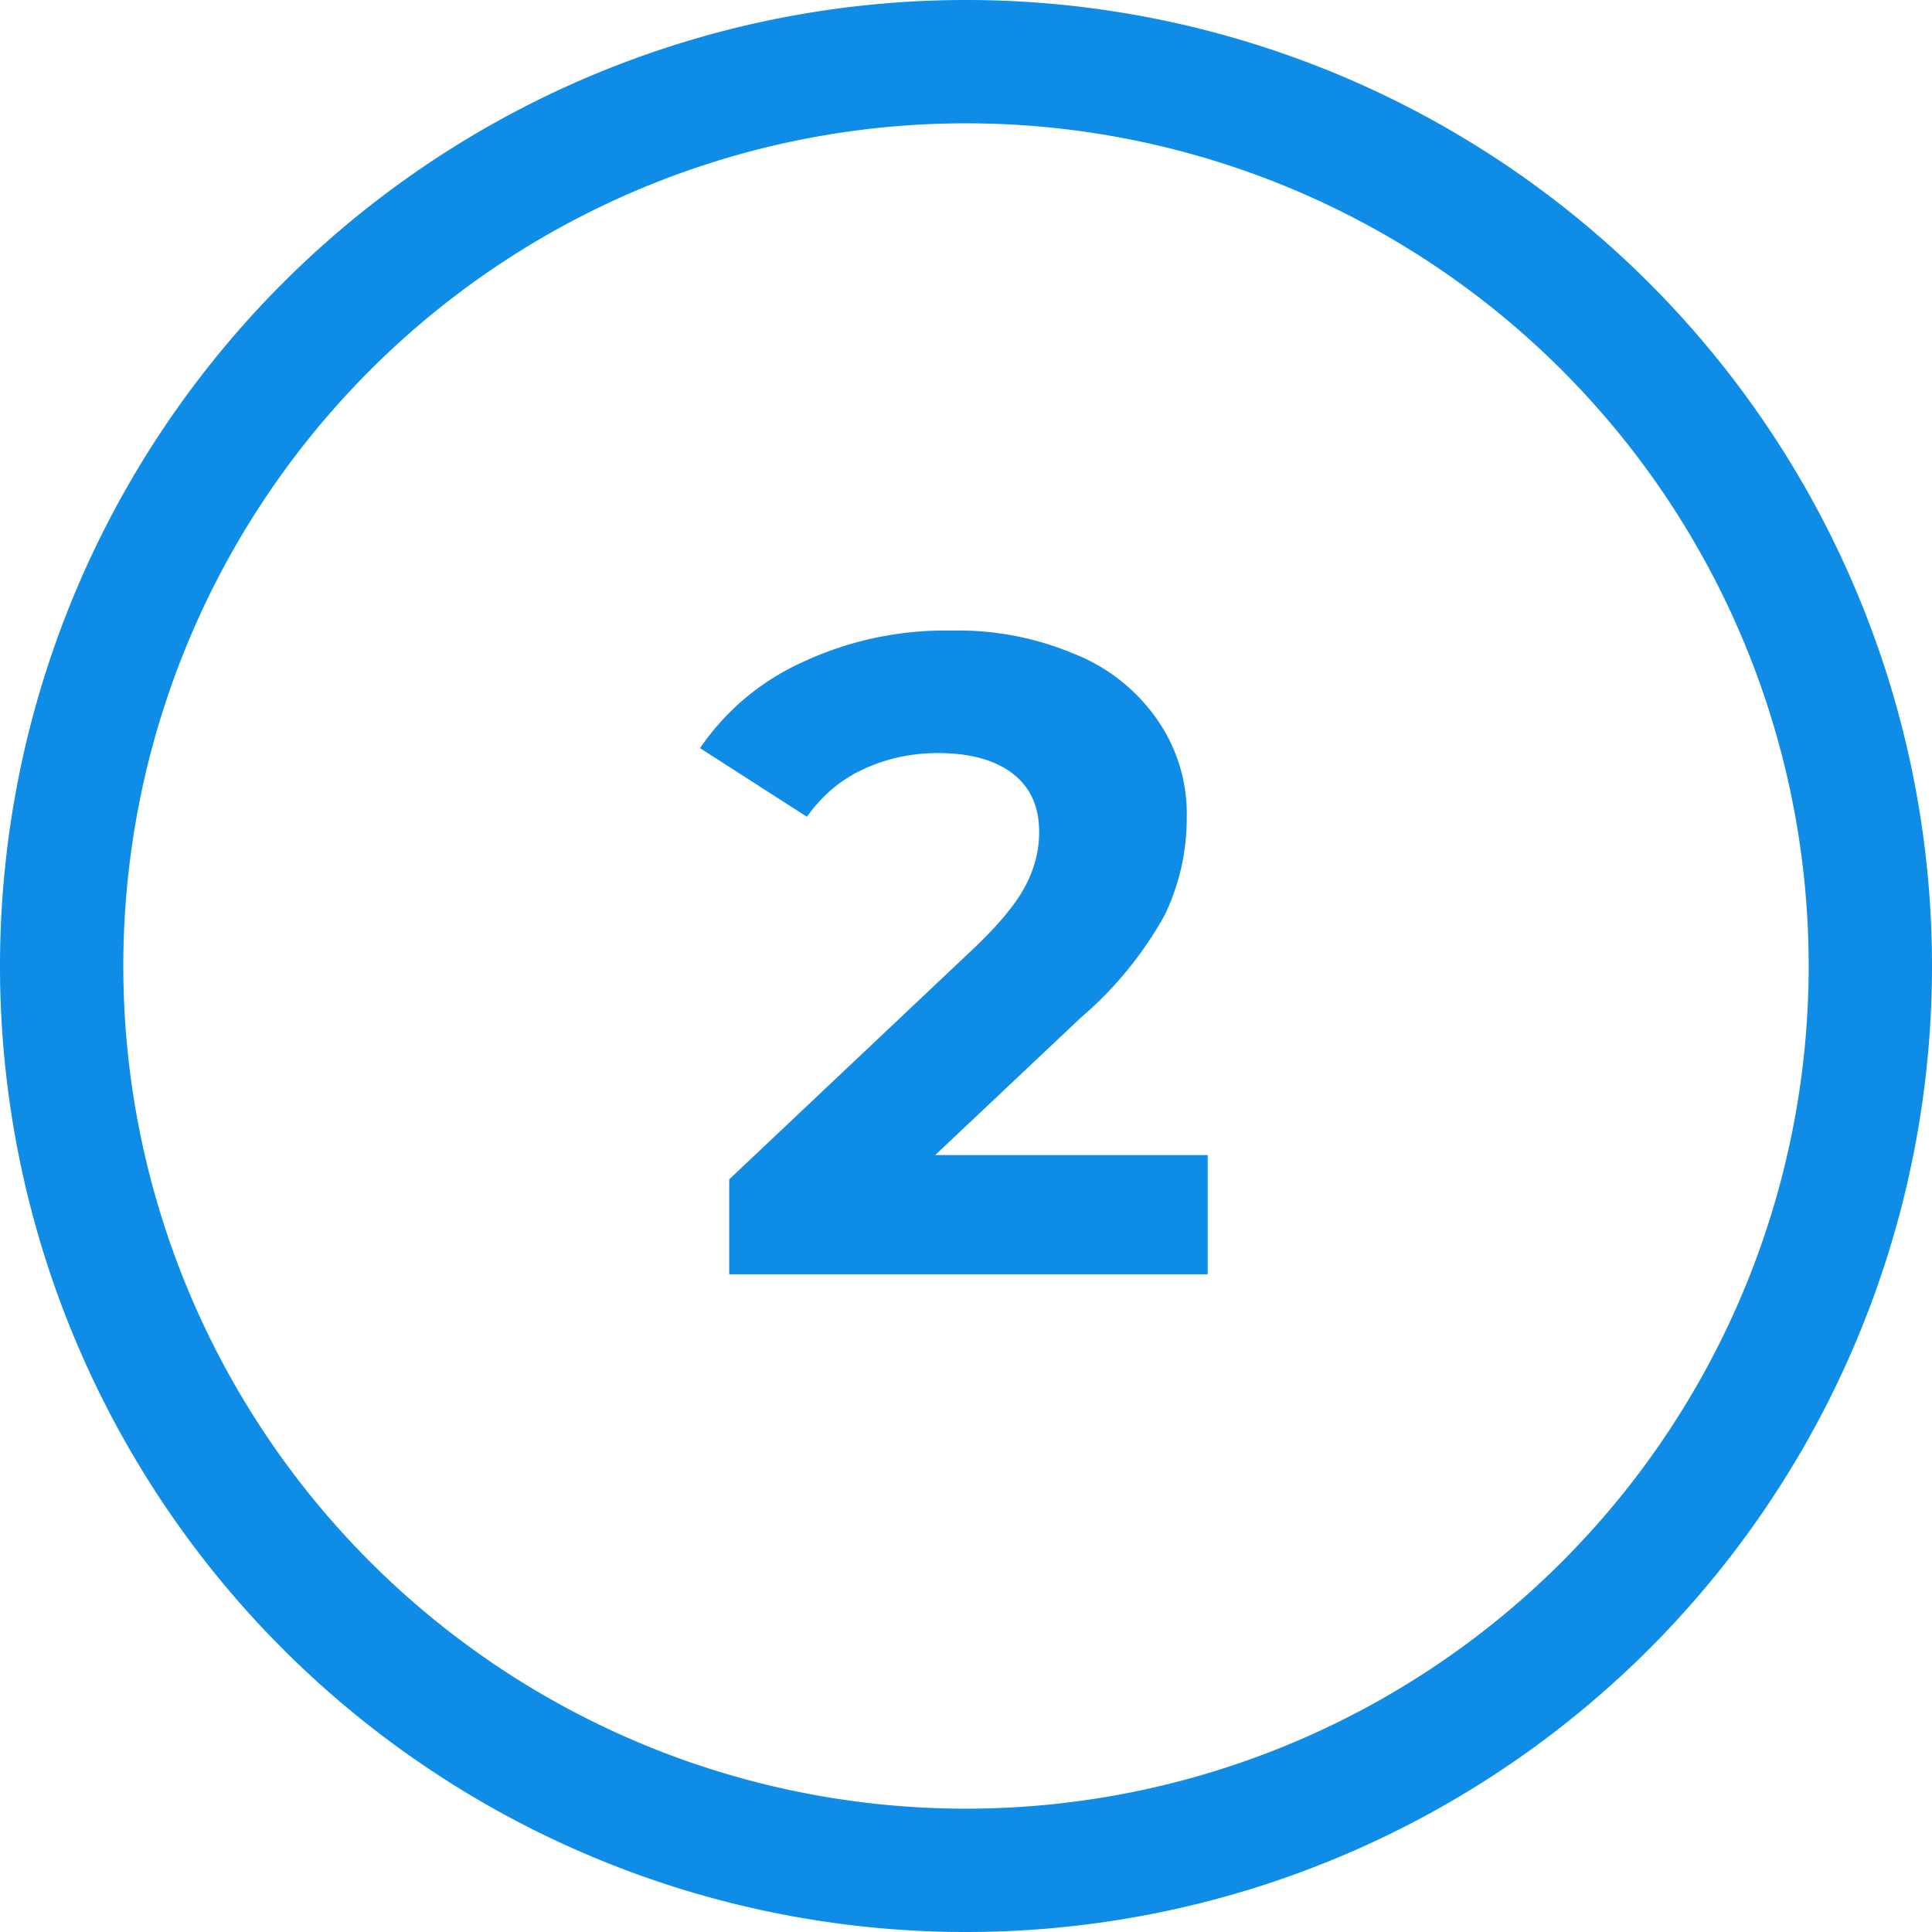 <svg width="47" height="47" fill="none" xmlns="http://www.w3.org/2000/svg"><path d="M29.38 31v-2.9h-6.63l3.55-3.35a9.06 9.06 0 0 0 2.04-2.5c.35-.74.53-1.52.53-2.36a4 4 0 0 0-.73-2.4 4.44 4.44 0 0 0-2-1.58 7.26 7.26 0 0 0-2.99-.57 8.2 8.2 0 0 0-3.63.77 6.01 6.01 0 0 0-2.49 2.09l2.6 1.67c.37-.52.82-.9 1.36-1.15.55-.26 1.16-.4 1.83-.4.8 0 1.41.18 1.83.51.42.33.63.8.63 1.41 0 .43-.1.86-.33 1.3-.22.43-.64.94-1.27 1.54l-5.94 5.61V31h11.64z" fill="#0F8CE6"/><path fill-rule="evenodd" clip-rule="evenodd" d="M47 23.5a23.5 23.5 0 1 1-47 0 23.5 23.5 0 0 1 47 0zm-3 0a20.5 20.5 0 1 1-41 0 20.5 20.5 0 0 1 41 0z" fill="#0F8CE6"/></svg>
